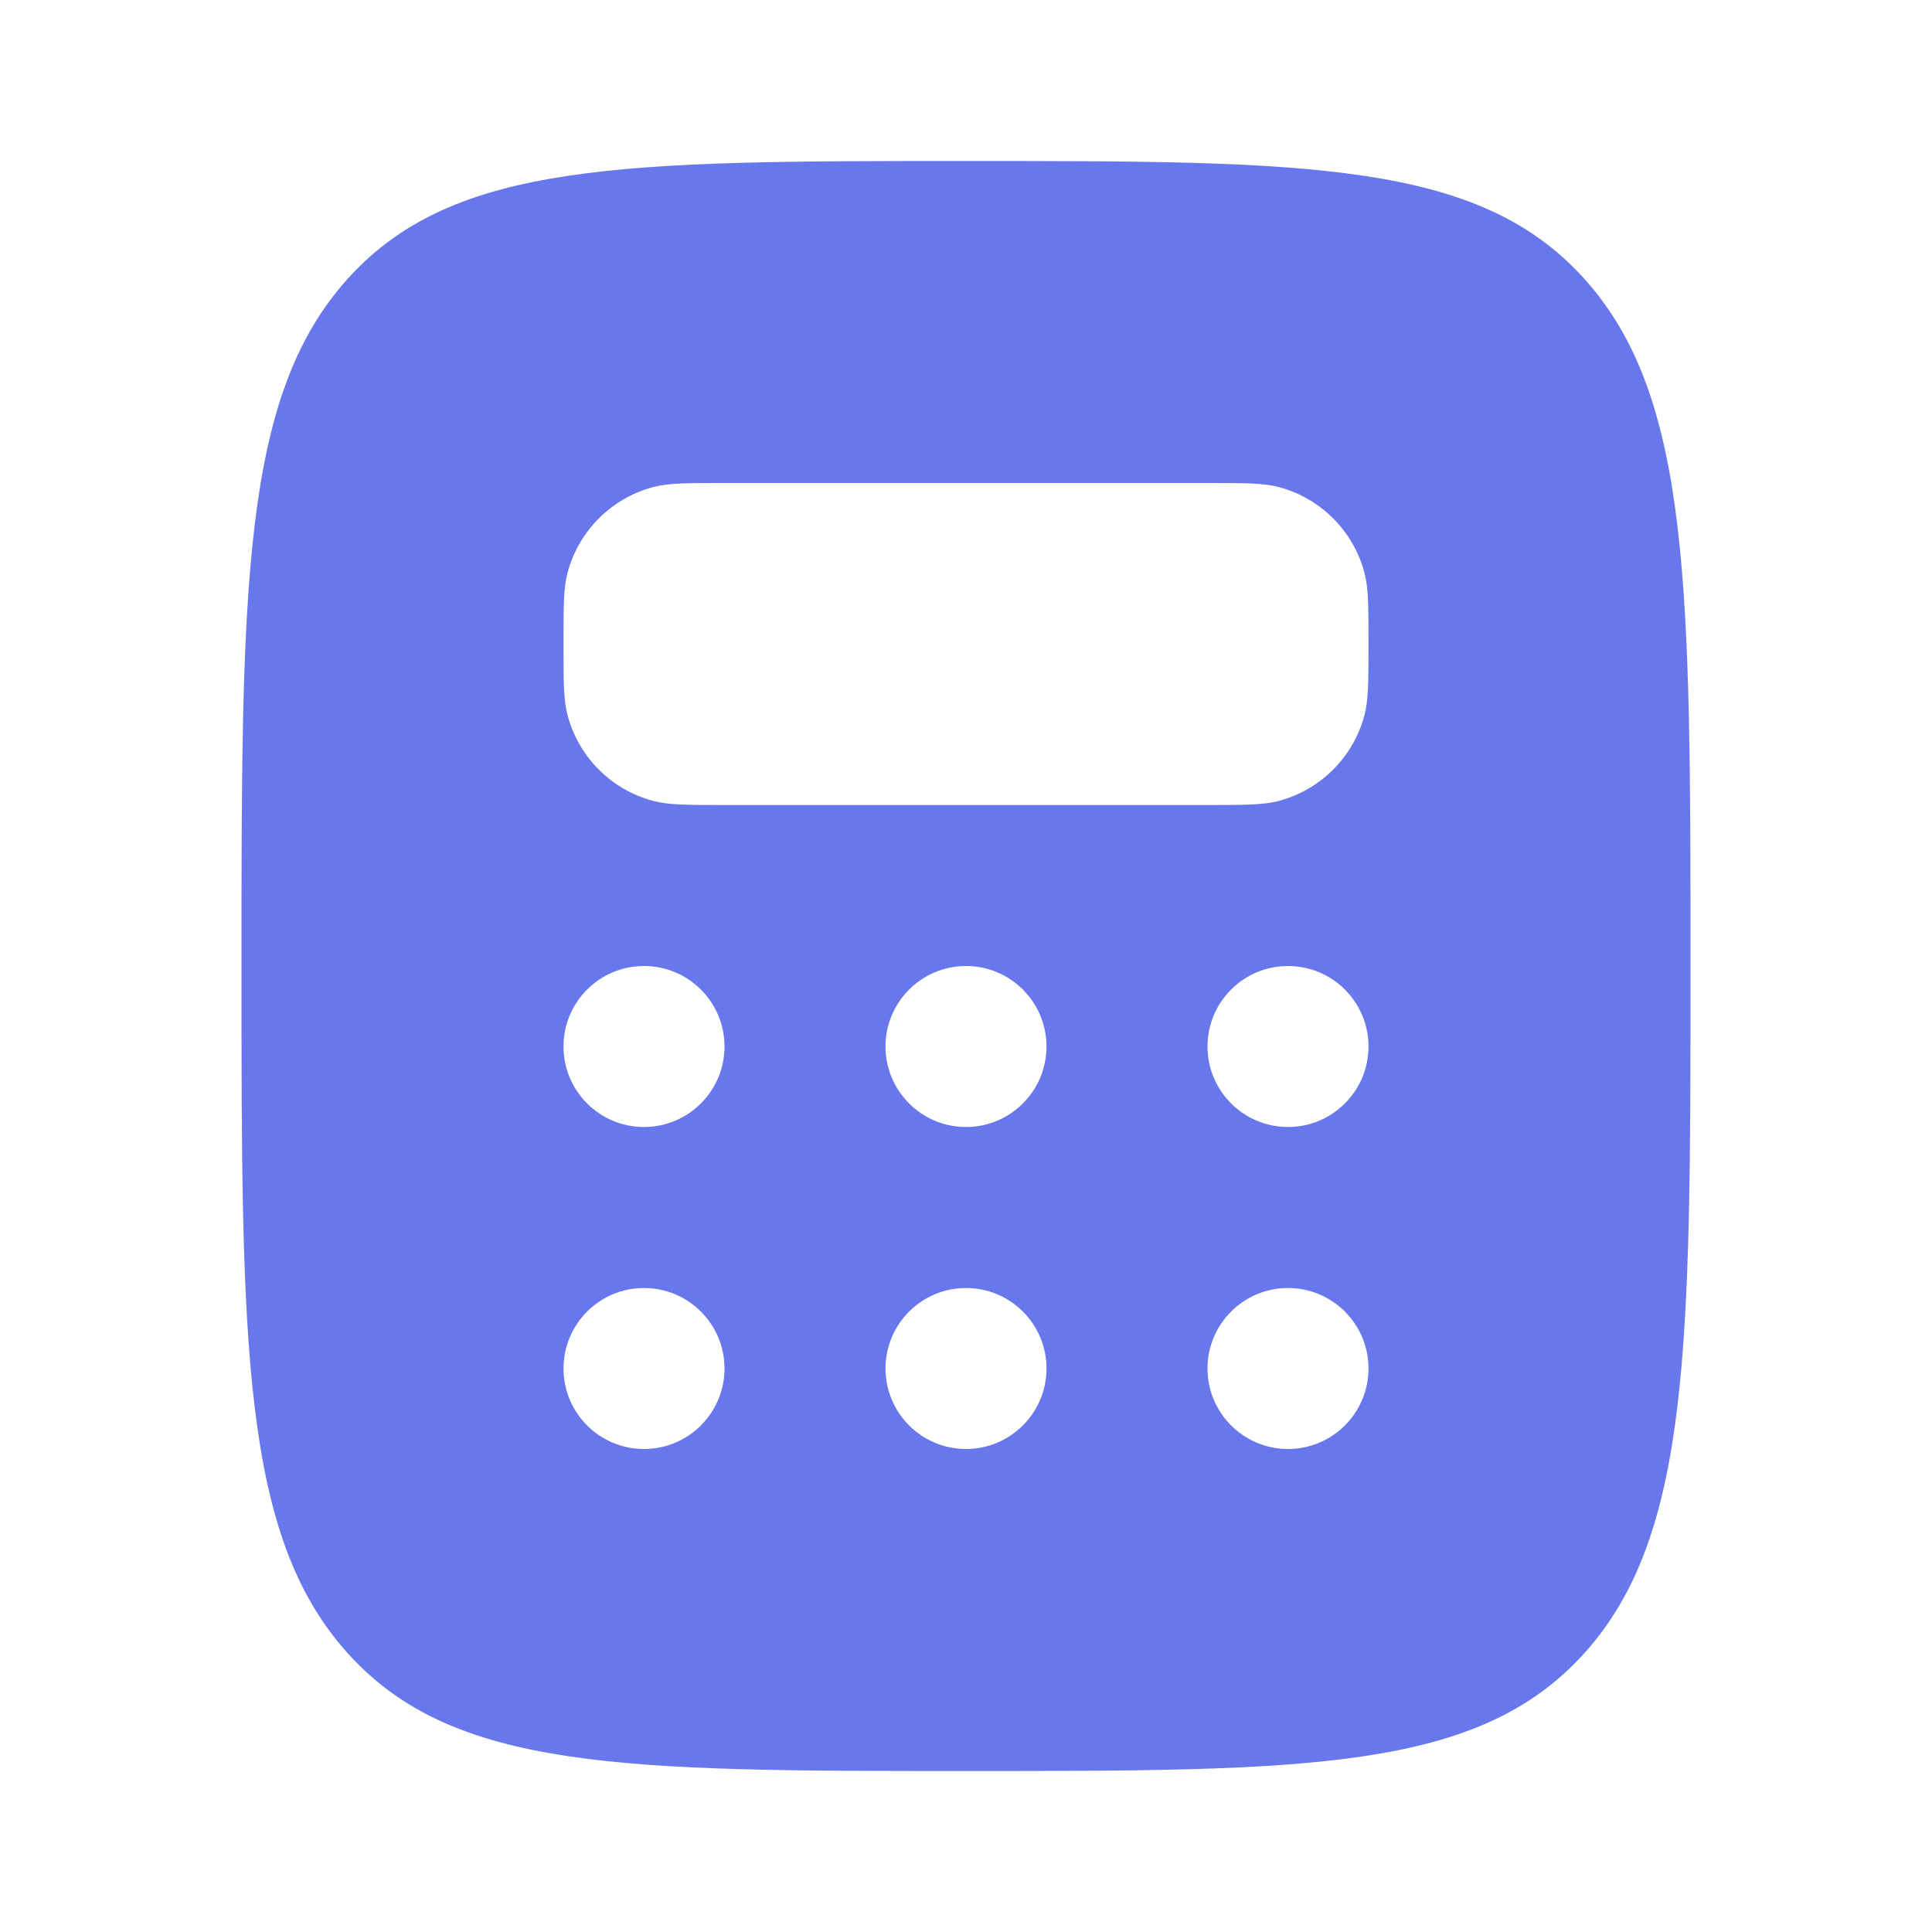 <svg width="45" height="45" viewBox="0 0 45 45" fill="none" xmlns="http://www.w3.org/2000/svg">
<path fill-rule="evenodd" clip-rule="evenodd" d="M22.5 41.25C14.545 41.25 10.568 41.25 8.096 38.504C5.625 35.758 5.625 31.339 5.625 22.5C5.625 13.661 5.625 9.242 8.096 6.496C10.568 3.75 14.545 3.75 22.5 3.75C30.455 3.75 34.432 3.75 36.904 6.496C39.375 9.242 39.375 13.661 39.375 22.5C39.375 31.339 39.375 35.758 36.904 38.504C34.432 41.25 30.455 41.25 22.5 41.25ZM28.125 11.25H16.875C16.003 11.25 15.567 11.25 15.21 11.346C14.239 11.606 13.481 12.364 13.221 13.335C13.125 13.692 13.125 14.128 13.125 15C13.125 15.872 13.125 16.308 13.221 16.665C13.481 17.636 14.239 18.394 15.21 18.654C15.567 18.75 16.003 18.75 16.875 18.75H28.125C28.997 18.75 29.433 18.75 29.79 18.654C30.761 18.394 31.519 17.636 31.779 16.665C31.875 16.308 31.875 15.872 31.875 15C31.875 14.128 31.875 13.692 31.779 13.335C31.519 12.364 30.761 11.606 29.79 11.346C29.433 11.25 28.997 11.25 28.125 11.25ZM16.875 24.375C16.875 25.41 16.035 26.25 15 26.25C13.964 26.25 13.125 25.41 13.125 24.375C13.125 23.34 13.964 22.5 15 22.5C16.035 22.5 16.875 23.34 16.875 24.375ZM22.5 26.25C23.535 26.25 24.375 25.41 24.375 24.375C24.375 23.34 23.535 22.5 22.5 22.5C21.465 22.5 20.625 23.34 20.625 24.375C20.625 25.41 21.465 26.25 22.5 26.25ZM31.875 24.375C31.875 25.41 31.035 26.25 30 26.25C28.965 26.25 28.125 25.41 28.125 24.375C28.125 23.34 28.965 22.5 30 22.5C31.035 22.5 31.875 23.34 31.875 24.375ZM30 33.75C31.035 33.75 31.875 32.91 31.875 31.875C31.875 30.84 31.035 30 30 30C28.965 30 28.125 30.84 28.125 31.875C28.125 32.91 28.965 33.75 30 33.75ZM24.375 31.875C24.375 32.91 23.535 33.75 22.5 33.75C21.465 33.75 20.625 32.91 20.625 31.875C20.625 30.84 21.465 30 22.5 30C23.535 30 24.375 30.84 24.375 31.875ZM15 33.75C16.035 33.75 16.875 32.91 16.875 31.875C16.875 30.84 16.035 30 15 30C13.964 30 13.125 30.84 13.125 31.875C13.125 32.91 13.964 33.75 15 33.75Z" fill="#6877EB"/>
</svg>
